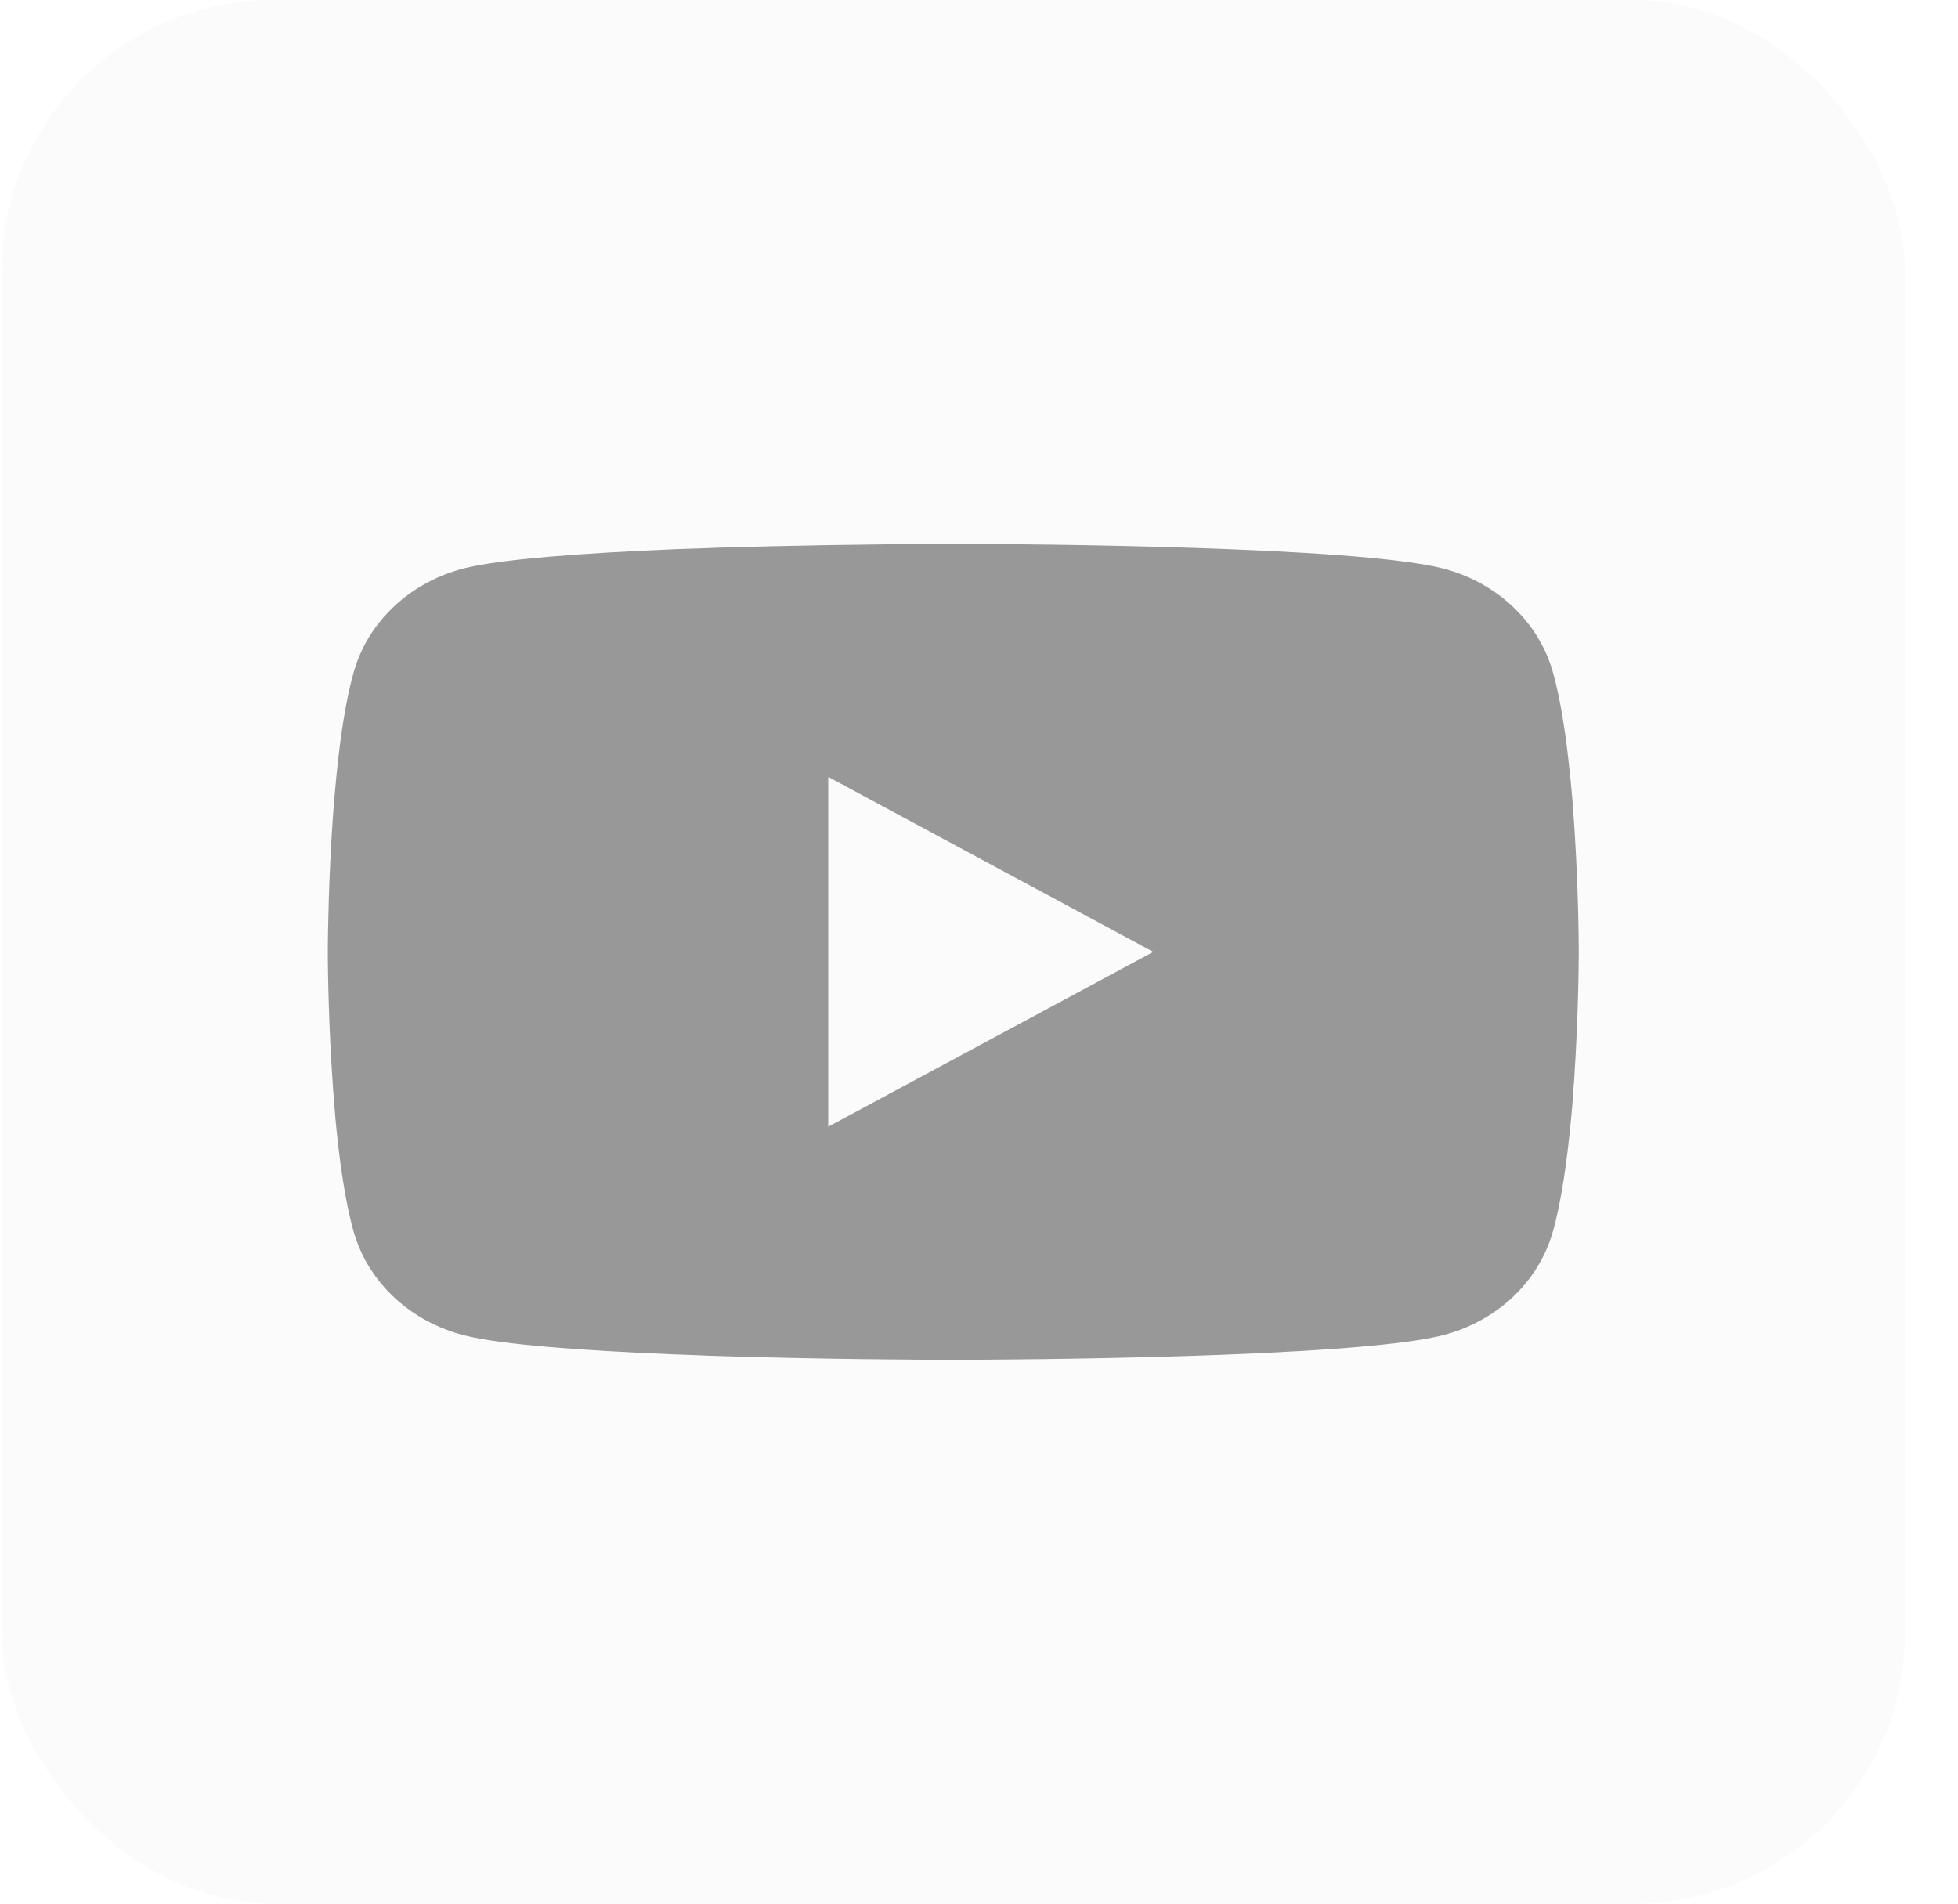 <?xml version="1.0" encoding="UTF-8"?>
<svg xmlns="http://www.w3.org/2000/svg" width="36" height="35" viewBox="0 0 36 35" fill="none">
  <rect opacity="0.1" x="0.027" width="35" height="35" rx="5" fill="#D9D9D9"></rect>
  <path d="M17.601 10H17.729C18.911 10.004 24.899 10.044 26.513 10.447C27.001 10.57 27.446 10.81 27.803 11.143C28.16 11.475 28.416 11.889 28.547 12.342C28.692 12.85 28.794 13.521 28.863 14.213L28.878 14.352L28.91 14.699L28.921 14.838C29.014 16.058 29.026 17.2 29.027 17.45V17.55C29.026 17.809 29.013 19.029 28.91 20.299L28.898 20.439L28.885 20.578C28.813 21.342 28.707 22.1 28.547 22.658C28.416 23.111 28.16 23.525 27.803 23.858C27.446 24.19 27.001 24.43 26.513 24.553C24.845 24.969 18.507 24.999 17.629 25H17.425C16.98 25 15.143 24.992 13.217 24.931L12.972 24.923L12.847 24.917L12.601 24.908L12.356 24.899C10.76 24.833 9.24 24.728 8.54 24.552C8.052 24.429 7.608 24.189 7.251 23.857C6.894 23.524 6.637 23.111 6.506 22.658C6.346 22.101 6.24 21.342 6.168 20.578L6.157 20.438L6.145 20.299C6.074 19.395 6.035 18.489 6.027 17.582L6.027 17.418C6.03 17.131 6.042 16.139 6.119 15.045L6.129 14.908L6.134 14.838L6.145 14.699L6.177 14.352L6.191 14.213C6.26 13.521 6.362 12.848 6.508 12.342C6.638 11.889 6.895 11.475 7.252 11.143C7.609 10.81 8.054 10.57 8.542 10.447C9.242 10.274 10.761 10.167 12.357 10.1L12.601 10.091L12.849 10.083L12.972 10.079L13.218 10.069C14.586 10.029 15.955 10.006 17.324 10.001L17.601 10ZM15.228 14.284V20.715L21.204 17.501L15.228 14.284Z" fill="#989898"></path>
</svg>
